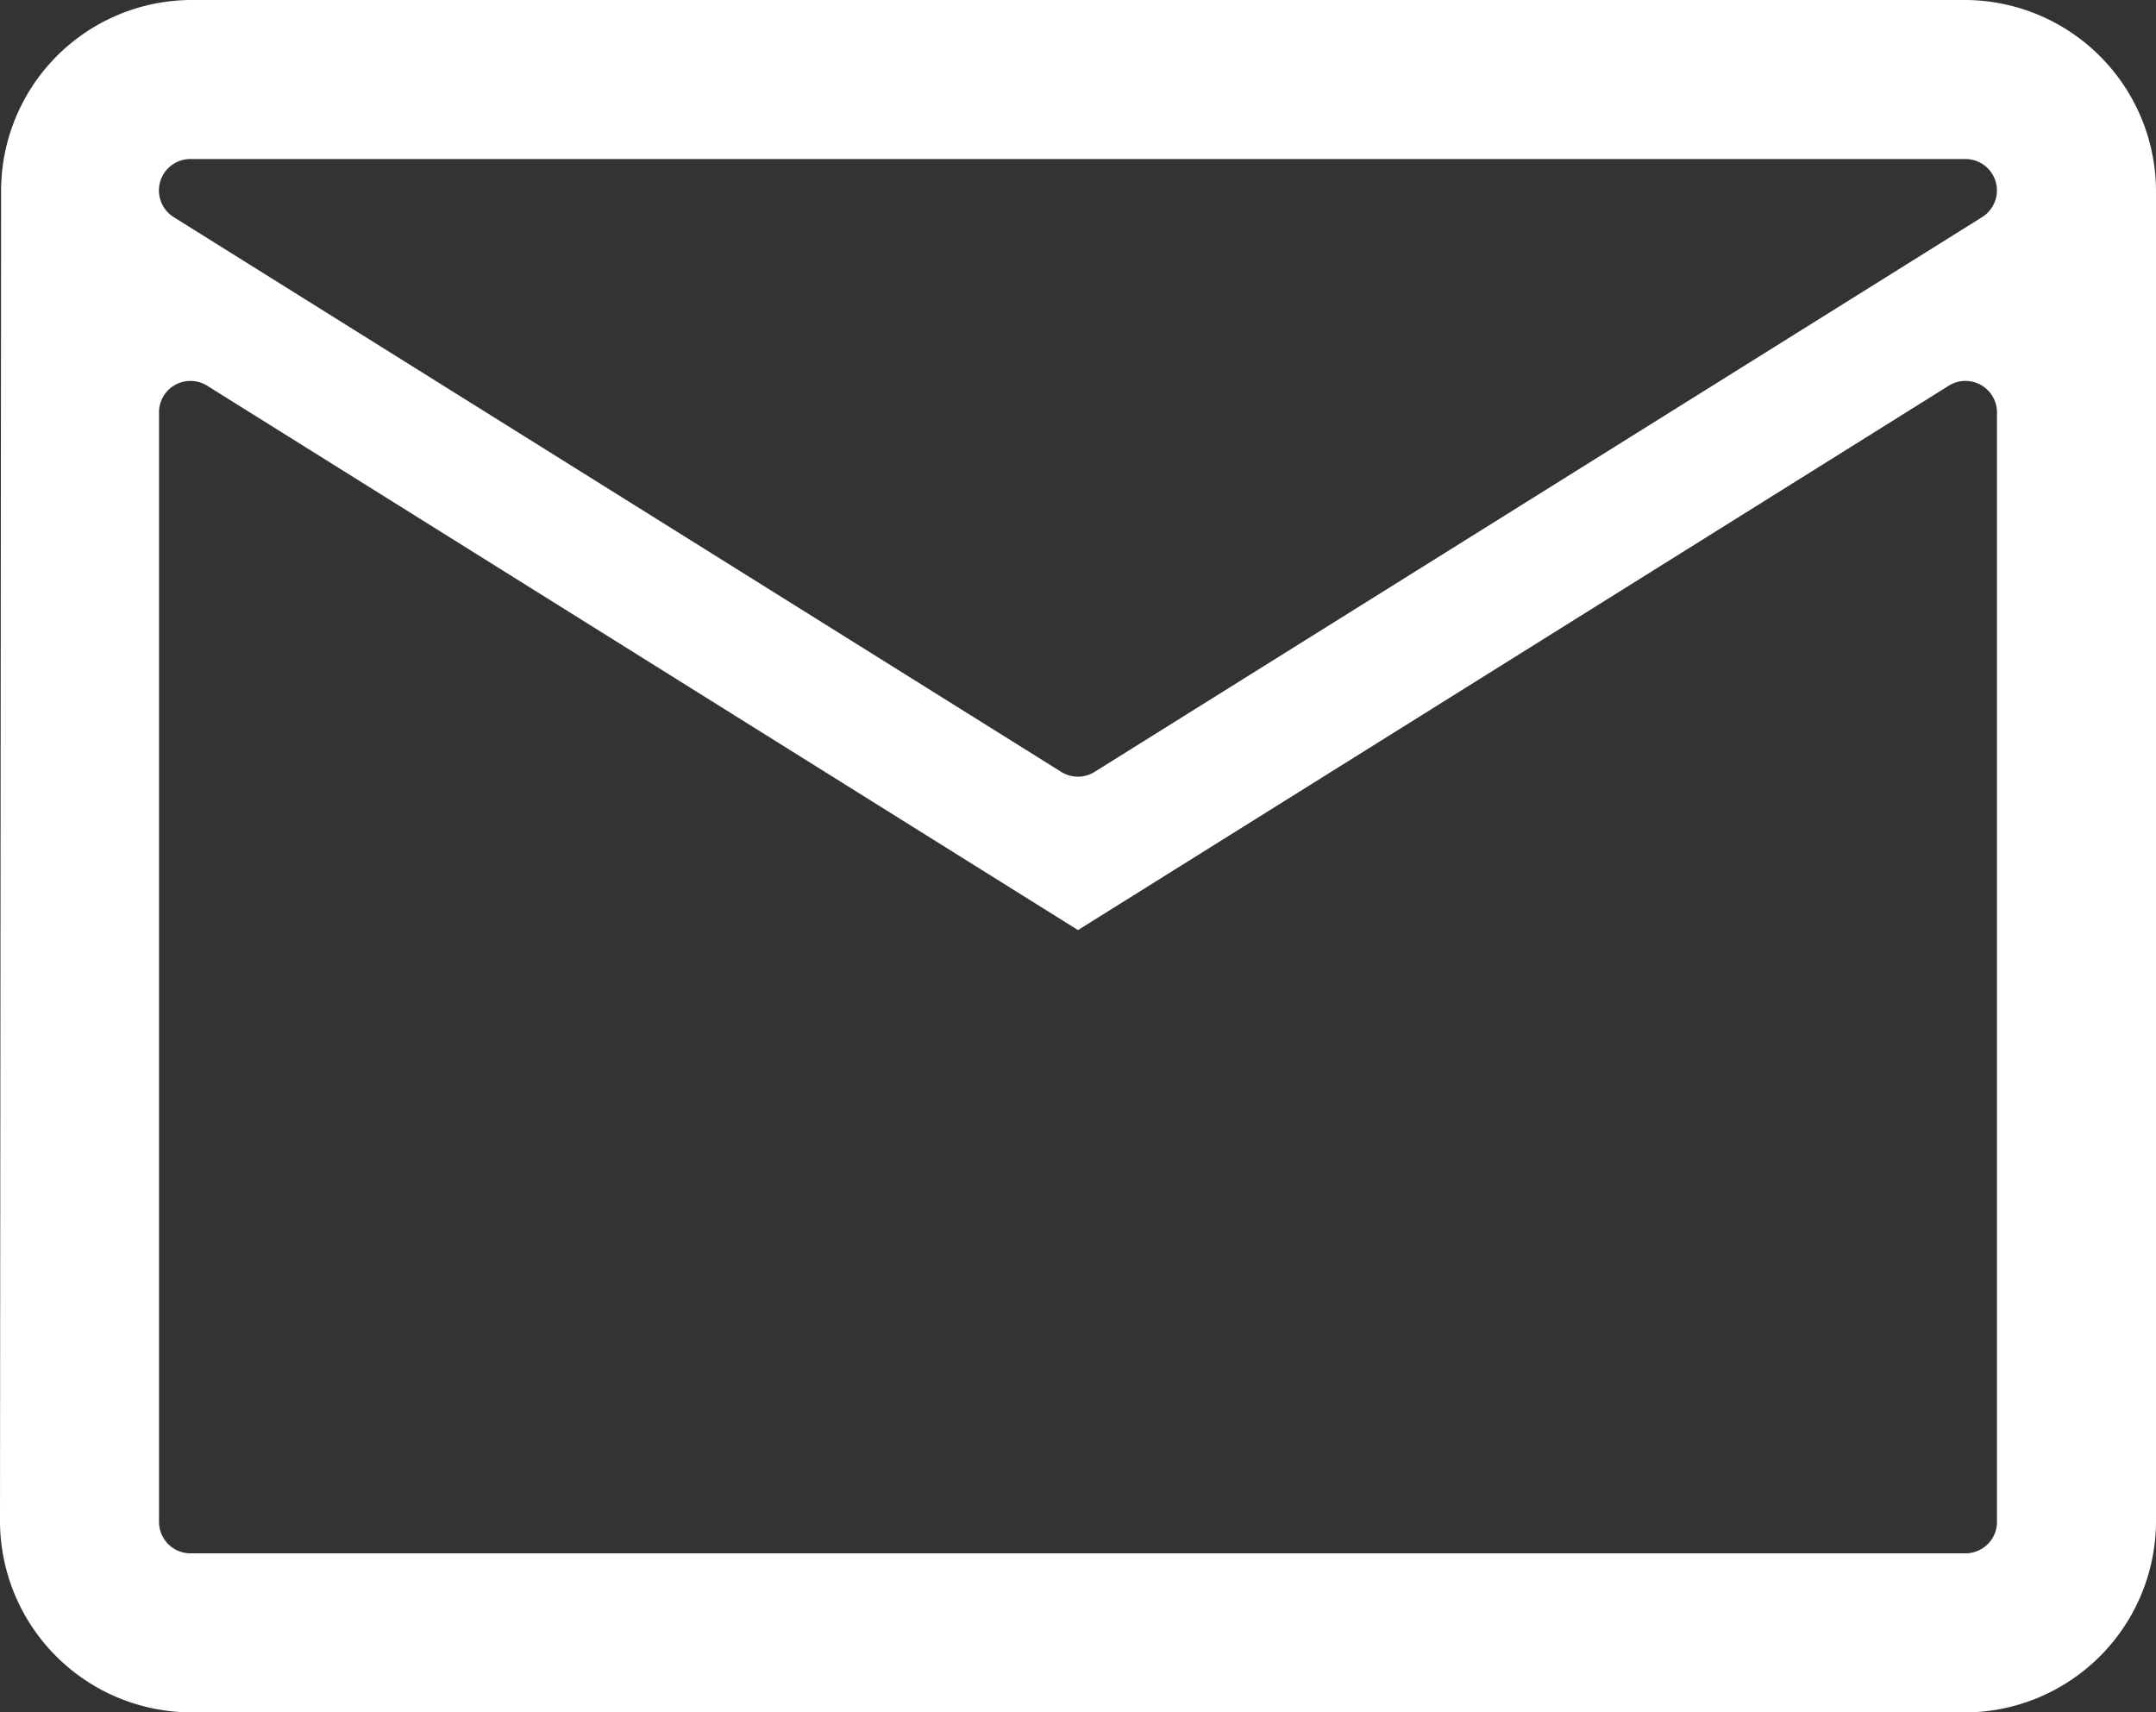 <svg xmlns="http://www.w3.org/2000/svg" width="29.15" height="23.15" viewBox="0 0 29.15 23.15">
  <rect x="0" y="0" width="29.15" height="23.15" fill="#333333" stroke="none"/>
  <path id="パス_141" data-name="パス 141" d="M2.575,23.15A2.591,2.591,0,0,1,0,20.574l.015-18A2.58,2.58,0,0,1,2.577,0h24A2.59,2.59,0,0,1,29.15,2.576v18a2.59,2.59,0,0,1-2.576,2.575Zm0-18a.424.424,0,0,0-.425.425v15A.425.425,0,0,0,2.575,21h24A.425.425,0,0,0,27,20.575v-15a.426.426,0,0,0-.651-.361l-11.774,7.36L2.8,5.214a.428.428,0,0,0-.226-.064m0-3a.425.425,0,0,0-.226.785l12,7.5a.425.425,0,0,0,.452,0l12-7.5a.425.425,0,0,0-.226-.785Z" fill="#fff"/>
</svg>

